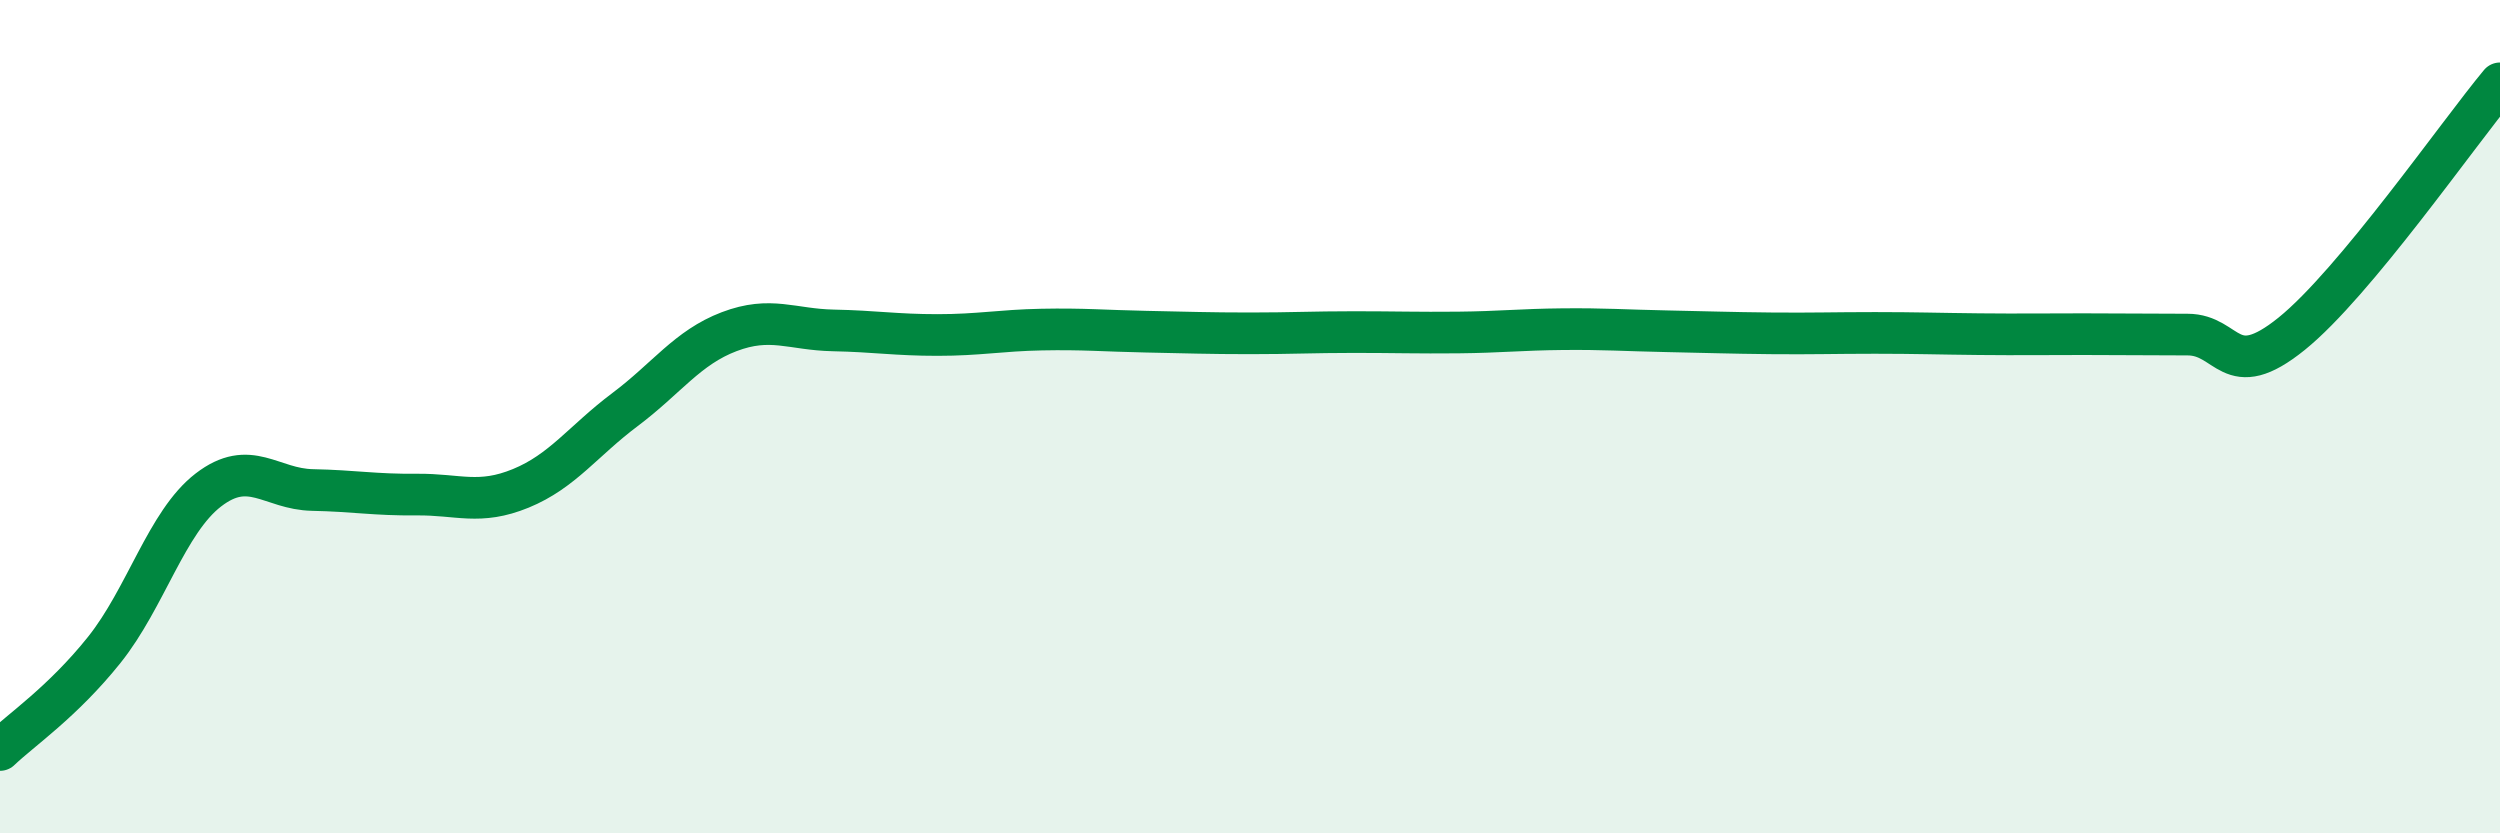 
    <svg width="60" height="20" viewBox="0 0 60 20" xmlns="http://www.w3.org/2000/svg">
      <path
        d="M 0,18 C 0.5,17.52 1.5,16.85 2.5,15.6 C 3.5,14.35 4,12.53 5,11.76 C 6,10.99 6.5,11.74 7.5,11.76 C 8.5,11.78 9,11.88 10,11.87 C 11,11.86 11.5,12.13 12.5,11.72 C 13.5,11.31 14,10.58 15,9.83 C 16,9.08 16.5,8.34 17.5,7.96 C 18.5,7.58 19,7.91 20,7.93 C 21,7.95 21.5,8.04 22.5,8.04 C 23.5,8.04 24,7.93 25,7.91 C 26,7.89 26.5,7.94 27.5,7.96 C 28.5,7.98 29,8 30,8 C 31,8 31.5,7.97 32.5,7.97 C 33.5,7.97 34,7.99 35,7.98 C 36,7.97 36.5,7.91 37.5,7.9 C 38.5,7.89 39,7.93 40,7.95 C 41,7.97 41.5,7.99 42.5,8 C 43.5,8.01 44,7.99 45,7.99 C 46,7.99 46.5,8.01 47.5,8.02 C 48.5,8.03 49,8.02 50,8.02 C 51,8.02 51.5,8.03 52.5,8.03 C 53.5,8.03 53.5,9.22 55,8.01 C 56.5,6.8 59,3.2 60,2L60 20L0 20Z"
        fill="#008740"
        opacity="0.1"
        stroke-linecap="round"
        stroke-linejoin="round"
      />
      <path
        d="M 0,18 C 0.5,17.52 1.5,16.85 2.5,15.6 C 3.5,14.35 4,12.53 5,11.76 C 6,10.99 6.5,11.74 7.5,11.76 C 8.5,11.78 9,11.88 10,11.87 C 11,11.86 11.5,12.13 12.5,11.72 C 13.5,11.31 14,10.58 15,9.83 C 16,9.08 16.5,8.34 17.5,7.96 C 18.5,7.58 19,7.91 20,7.93 C 21,7.95 21.5,8.04 22.5,8.04 C 23.5,8.04 24,7.93 25,7.91 C 26,7.89 26.5,7.94 27.5,7.96 C 28.5,7.98 29,8 30,8 C 31,8 31.5,7.97 32.5,7.97 C 33.5,7.97 34,7.99 35,7.98 C 36,7.97 36.5,7.91 37.5,7.9 C 38.5,7.89 39,7.93 40,7.95 C 41,7.97 41.5,7.99 42.5,8 C 43.5,8.01 44,7.99 45,7.99 C 46,7.99 46.5,8.01 47.5,8.02 C 48.5,8.03 49,8.02 50,8.02 C 51,8.02 51.5,8.03 52.5,8.03 C 53.5,8.03 53.5,9.22 55,8.01 C 56.5,6.8 59,3.2 60,2"
        stroke="#008740"
        stroke-width="1"
        fill="none"
        stroke-linecap="round"
        stroke-linejoin="round"
      />
    </svg>
  